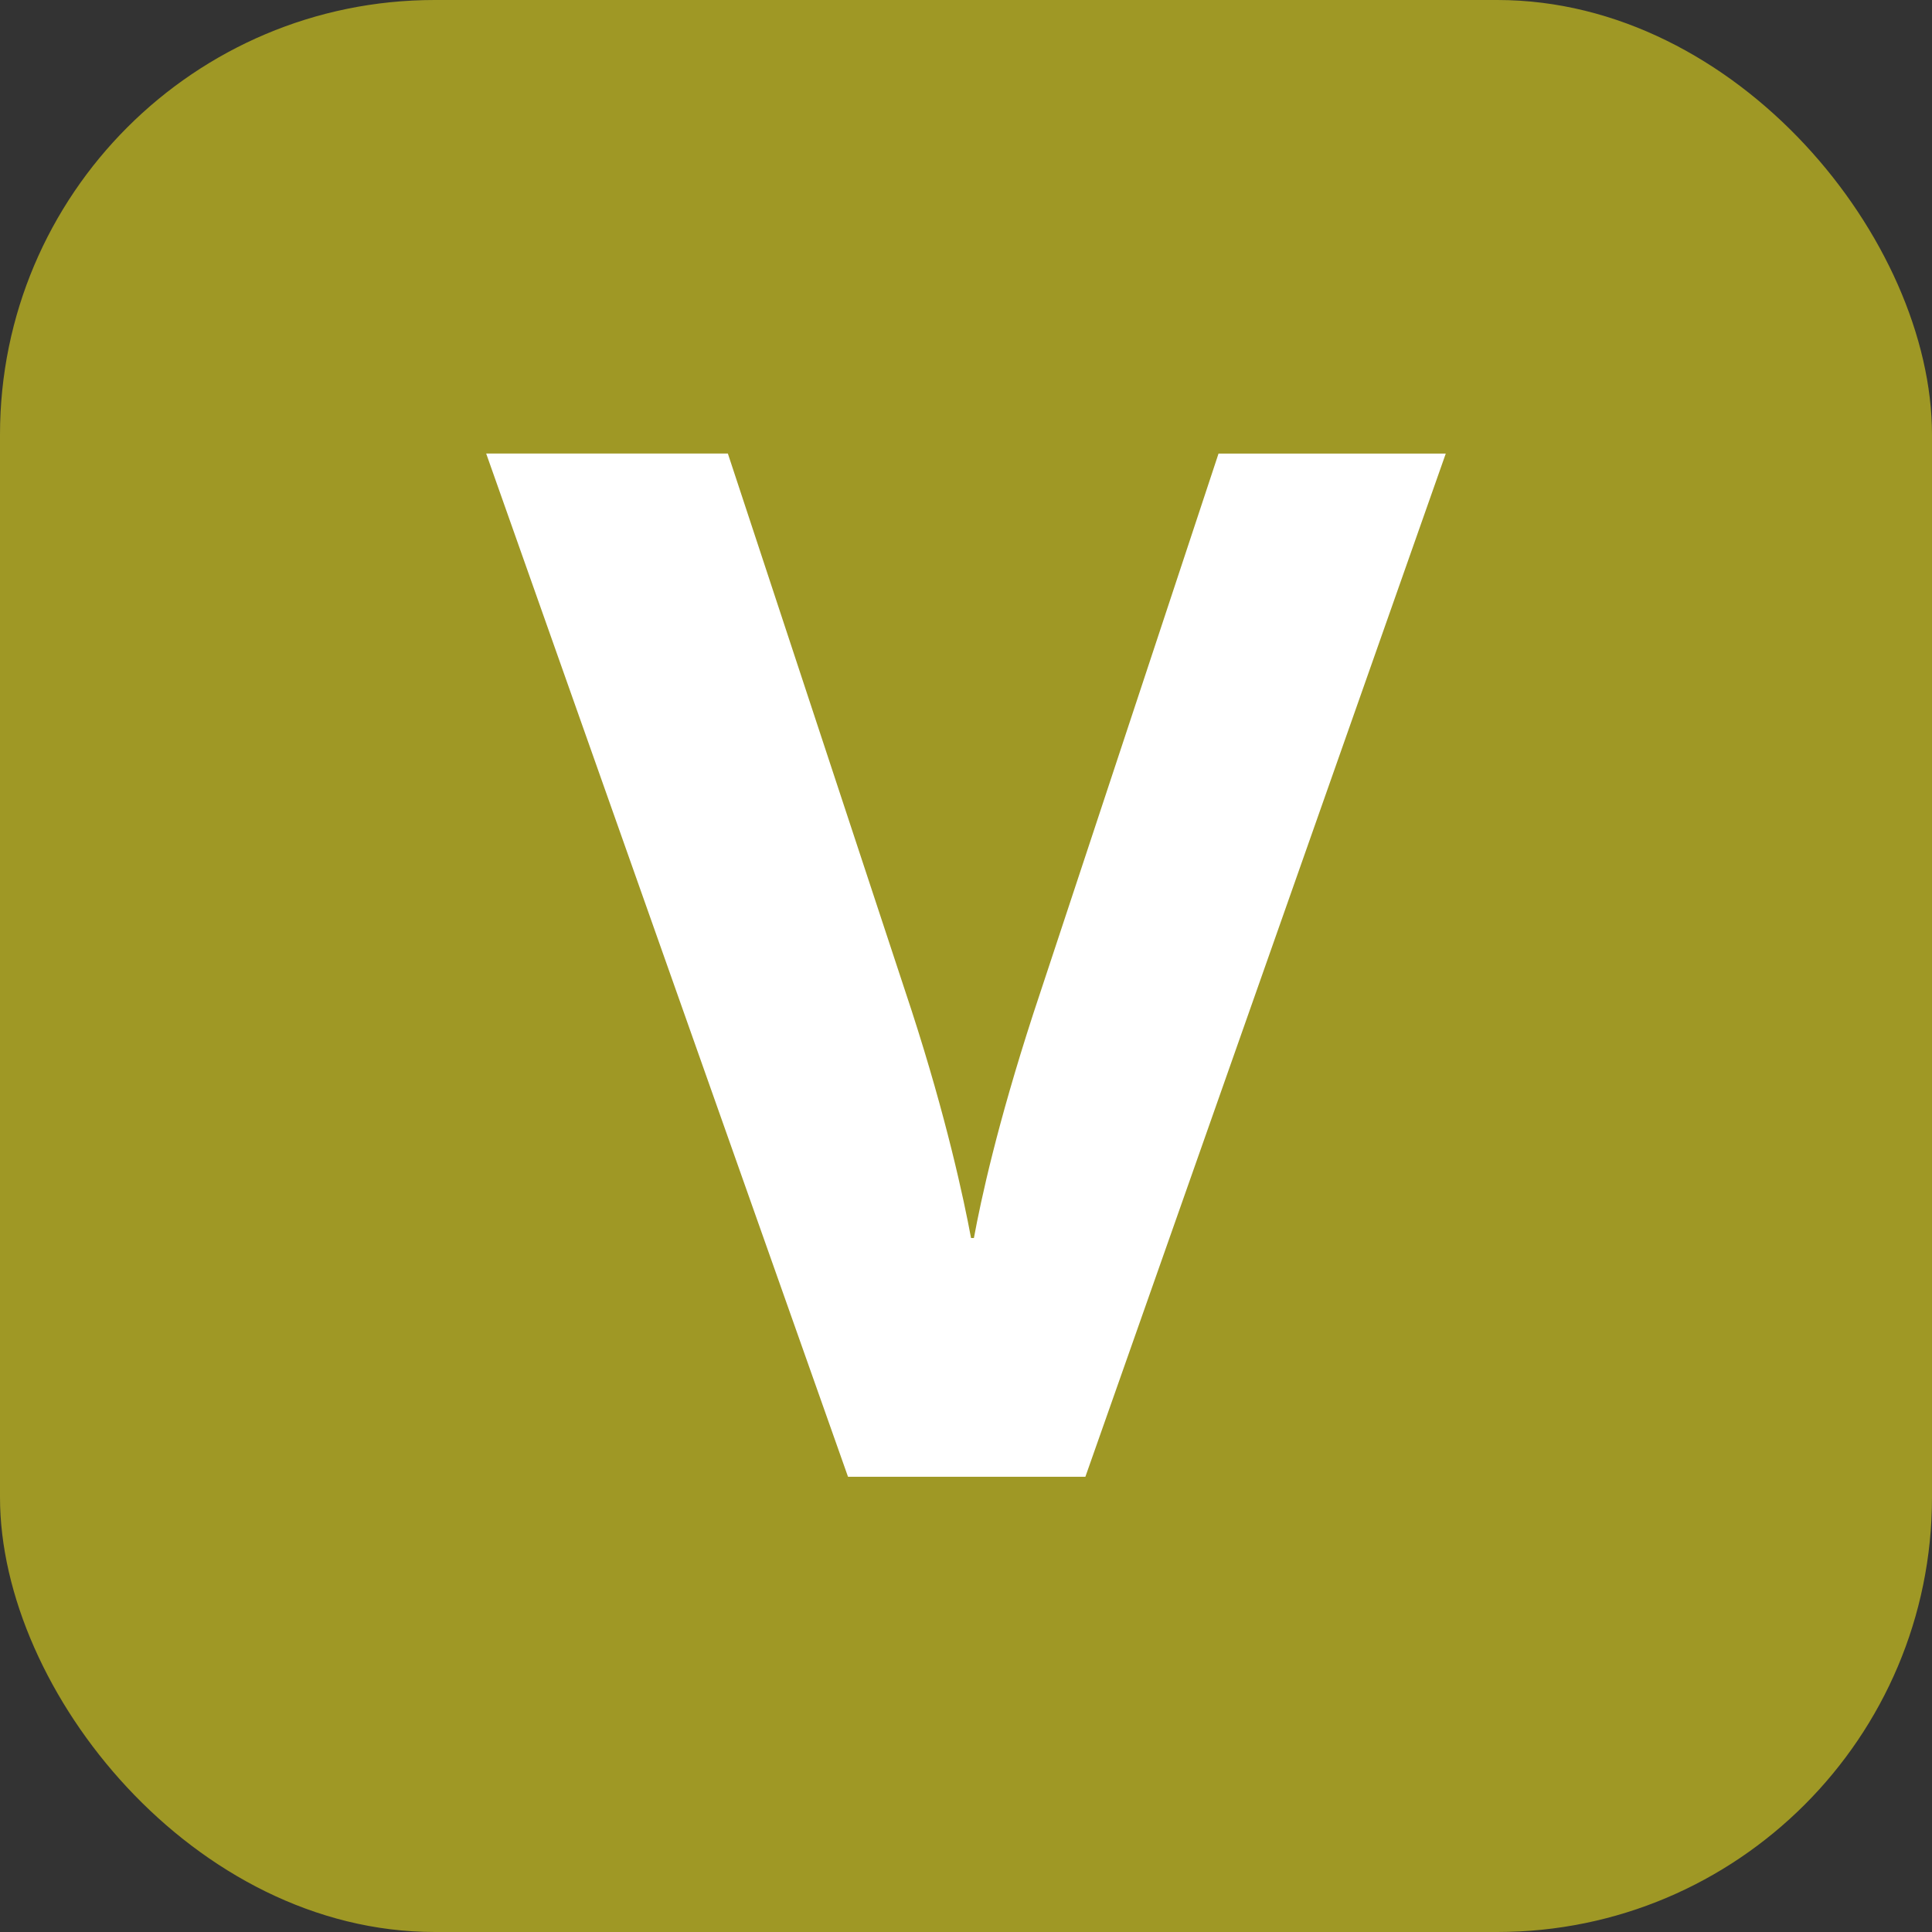 <?xml version="1.0" encoding="UTF-8"?>
<svg xmlns="http://www.w3.org/2000/svg" width="250px" height="250px" viewBox="0 0 283.46 283.46">
	<rect x="0" y="0" width="283.46" height="283.46" fill="#333333" stroke="none"/>
	<title>Paris transit icons - Train V</title>
	<rect fill="#9F9825" width="283.46" height="283.46" rx="63.78"/>
	<path fill="#FFF" d="m159.25,216.67h-34.83l-53.09-150.13h35.46l26.97,81.76c5.1,15.71,7.64,27.61,8.71,33.34h.42c1.06-5.73,3.4-16.56,8.71-32.91l27.18-82.18h33.34l-52.88,150.13Z"/>
</svg>